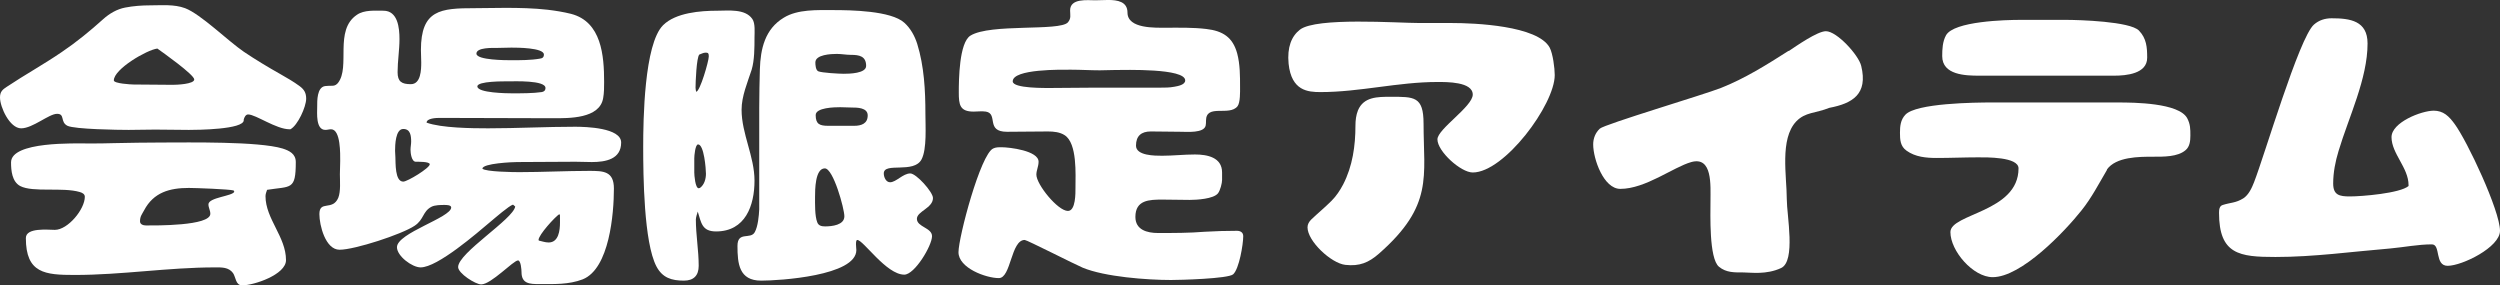 <?xml version="1.0" encoding="UTF-8"?>
<svg id="_レイヤー_2" data-name="レイヤー 2" xmlns="http://www.w3.org/2000/svg" viewBox="0 0 436.122 49.781">
  <rect x="0" y="0" width="436.122" height="49.781" fill="#333333" stroke="none"/>
  <defs>
    <style>
      .cls-1 {
        fill: #fff;
        stroke-width: 0px;
      }
    </style>
  </defs>
  <g id="_レイヤー_1-2" data-name="レイヤー 1">
    <g>
      <path class="cls-1" d="M42.521,20.958c.055,1.649-8.251,1.705-9.571,1.705-1.98,0-3.906-.056-5.886-.056-1.541,0-3.081.056-4.621.056-1.815,0-9.407-.11-10.672-.716-1.32-.66-.385-2.09-1.815-2.09s-4.236,2.531-6.271,2.531c-1.98,0-3.686-3.686-3.686-5.392,0-.99.44-1.375,1.21-1.87,3.136-2.09,6.436-3.906,9.571-6.051,2.531-1.705,4.951-3.686,7.206-5.721,1.101-.99,2.42-1.76,3.851-2.035s2.916-.385,4.346-.385c1.98,0,4.181-.221,6.106.494,2.75,1.045,7.481,5.721,10.231,7.592,2.035,1.375,4.236,2.695,6.381,3.905,1.155.66,2.311,1.319,3.355,2.091.825.604,1.155,1.209,1.155,2.199,0,1.431-1.485,4.676-2.75,5.336h-.165c-2.31,0-5.886-2.585-7.206-2.585-.44,0-.66.495-.77.88v.11ZM46.592,33.115c-.11.33-.275.715-.275,1.1,0,3.961,3.576,7.096,3.576,11.166,0,2.531-5.611,4.4-7.646,4.4-1.155,0-1.1-1.43-1.595-2.145-.77-1.045-1.98-.99-3.136-.99-8.196,0-16.227,1.32-24.479,1.32-5.17,0-8.526-.275-8.526-6.436,0-1.871,3.851-1.431,5.061-1.431,2.255,0,5.226-3.575,5.226-5.776,0-.494-.495-.715-.88-.824-2.971-.881-8.196.109-10.396-1.045-1.43-.771-1.595-2.695-1.595-4.127,0-3.686,11.167-3.3,13.532-3.3,1.485,0,2.916,0,4.401-.056,2.805-.055,5.556-.109,8.361-.109,4.786,0,16.887-.221,21.068,1.045,1.21.385,2.31.936,2.31,2.365,0,4.951-.825,4.182-5.005,4.842ZM33.885,13.861c0-.824-5.501-4.73-6.436-5.391-1.815.221-7.591,3.576-7.591,5.557,0,.549,3.025.715,3.465.715,2.255,0,4.566.055,6.821.055.605,0,3.741-.109,3.741-.936ZM40.761,33.225c-.77-.221-6.656-.439-7.811-.439-3.355,0-6.161.77-7.811,3.904-.385.716-.715,1.046-.715,1.926,0,.551.605.715,1.045.715,1.595,0,11.222.11,11.222-2.035,0-.605-.33-1.045-.33-1.65,0-1.21,4.235-1.43,4.51-2.199l-.11-.221Z"/>
      <path class="cls-1" d="M89.492,35.699c-.66.166-3.19,2.366-3.851,2.916-2.42,2.035-9.296,8.031-12.267,8.031-1.485,0-4.125-1.98-4.125-3.521,0-2.476,9.461-5.171,9.461-6.931,0-.44-.825-.44-1.155-.44-.66,0-1.705,0-2.311.33-1.54.825-1.265,2.2-2.915,3.3-2.201,1.486-10.452,4.182-13.092,4.182-2.475,0-3.521-4.291-3.521-6.217,0-2.475,2.311-.494,3.301-2.859.44-1.101.275-2.971.275-4.071,0-.771.055-1.54.055-2.31,0-1.156.11-5.557-1.595-5.557-.33,0-.66.11-.99.11-1.706,0-1.43-2.971-1.43-4.016s-.055-3.411,1.375-3.63c.495-.056.88-.056,1.32-.056.385,0,.715-.22.935-.495,2.2-2.805-.715-9.186,3.3-11.882,1.266-.88,3.136-.715,4.621-.715,2.53,0,2.805,3.025,2.805,4.95s-.33,3.852-.33,5.776c0,1.649.715,2.091,2.311,2.091,1.76,0,1.815-2.531,1.815-3.797,0-.715-.055-1.43-.055-2.145,0-7.041,3.41-7.316,9.406-7.316,1.76,0,3.576-.055,5.336-.055,2.42,0,4.951.055,7.371.33,1.375.165,2.75.385,4.07.715,5.336,1.375,5.776,7.316,5.776,11.882,0,.935,0,1.87-.165,2.806-.605,3.631-5.996,3.521-8.746,3.521-6.601,0-13.257-.056-19.858-.056-.495,0-2.2.056-2.2.826,2.585.935,7.866.99,10.726.99,5.061,0,10.122-.275,15.183-.275,1.815,0,8.031.164,8.031,2.75,0,2.916-2.695,3.41-5.116,3.41-.935,0-1.87-.055-2.86-.055-3.355,0-6.766.055-10.176.055-.77,0-6.051.221-6.051,1.156.55.549,5.446.604,6.436.604,4.071,0,8.142-.22,12.212-.22,2.476,0,4.291.055,4.291,3.08,0,4.346-.77,13.973-5.446,15.842-2.42.936-5.061.826-7.591.826-1.65,0-3.081-.056-3.081-2.091,0-.386-.11-2.035-.605-2.035-.825,0-4.676,4.181-6.436,4.181-.99,0-4.016-1.926-4.016-3.025,0-2.476,9.626-8.361,9.957-10.562l-.385-.33ZM68.919,26.293c0,.386.055.771.055,1.101.055.99-.11,4.29,1.375,4.29.715,0,4.621-2.365,4.621-3.025,0-.494-2.09-.439-2.42-.439-.77,0-.935-1.54-.935-2.09,0-.496.11-.936.11-1.431,0-.99-.11-2.2-1.375-2.2-1.375,0-1.43,2.86-1.43,3.795ZM89.217,8.307c-.88,0-1.705.055-2.585.055-.66,0-3.521-.11-3.521.99,0,1.154,5.226,1.154,6.106,1.154,1.54,0,3.411,0,4.951-.274.44-.056.715-.22.715-.716,0-1.209-4.786-1.209-5.666-1.209ZM88.667,14.191c-.715,0-5.391-.055-5.391.881,0,1.154,5.226,1.21,6.106,1.21,1.485,0,3.686,0,5.116-.22.385-.056.66-.275.66-.715,0-1.376-5.446-1.156-6.491-1.156ZM94.003,41.971c.55.11,1.1.33,1.705.33,1.76,0,1.98-2.145,1.98-3.465v-1.266l-.11-.221c-.77.496-3.631,3.631-3.631,4.512l.055.109Z"/>
      <path class="cls-1" d="M121.392,38.285c0,2.695.495,5.391.495,8.086,0,1.705-.88,2.586-2.585,2.586-2.146,0-3.741-.495-4.786-2.476-2.201-4.181-2.311-15.897-2.311-20.849,0-4.675.165-17.932,3.465-21.232,2.201-2.2,6.546-2.53,9.461-2.53,1.925,0,4.841-.386,6.106,1.431.55.77.385,2.365.385,3.245,0,1.705,0,3.96-.495,5.61-.715,2.201-1.76,4.621-1.76,6.986,0,4.181,2.255,8.141,2.255,12.377,0,4.346-1.595,8.855-6.711,8.855-2.476,0-2.585-1.539-3.19-3.465-.11.33-.33,1.045-.33,1.375ZM121.116,30.089c0,.44.165,2.751.771,2.751l.22-.055c.77-.551,1.045-1.596,1.045-2.477,0-.824-.33-5.115-1.375-5.115-.495,0-.66,1.98-.66,2.42v2.476ZM123.647,9.846c0-.22,0-.439-.165-.604-.165-.056-.275-.056-.44-.056-.33,0-.715.221-1.045.33-.495.496-.66,4.896-.66,5.776,0,.22.055.495.11.715.66,0,2.201-5.335,2.201-6.161ZM132.448,18.647c0-2.2.055-4.346.11-6.546.11-3.576.88-7.041,4.181-9.021,2.42-1.484,5.831-1.32,8.581-1.32,3.136,0,10.122.11,12.432,2.201,1.101.99,1.815,2.31,2.255,3.686,1.21,3.904,1.43,8.141,1.43,12.211,0,2.146.275,6.105-.66,7.922-1.32,2.585-6.601.439-6.601,2.475,0,.66.385,1.541,1.1,1.541,1.045,0,2.255-1.541,3.521-1.541,1.045,0,3.96,3.246,3.96,4.291,0,1.76-2.805,2.311-2.805,3.631,0,1.43,2.64,1.539,2.64,3.025,0,1.65-3.025,6.711-4.841,6.711-3.135,0-7.151-6.051-8.196-6.051-.385,0-.165,1.484-.165,1.76,0,4.511-13.477,5.336-16.612,5.336-3.851,0-4.126-2.971-4.126-6.051,0-2.641,2.311-1.045,3.025-2.42.55-.99.715-2.861.771-3.961v-17.878ZM147.3,37.735c0-1.32-1.925-8.361-3.411-8.361-1.705,0-1.705,3.796-1.705,4.95,0,1.211-.055,3.355.385,4.456.22.604.771.716,1.375.716,1.155,0,3.355-.221,3.355-1.761ZM148.456,9.571c-.825,0-1.65-.165-2.476-.165-.99,0-3.741.109-3.741,1.484,0,.441.055,1.32.495,1.541.605.275,3.686.439,4.456.439.99,0,3.906-.055,3.906-1.375,0-1.705-1.21-1.925-2.64-1.925ZM149.005,21.947c1.265,0,2.365-.385,2.365-1.814,0-1.375-1.87-1.375-2.805-1.375-.66,0-1.32-.055-1.98-.055-.99,0-4.291.055-4.291,1.375,0,1.595.715,1.869,2.2,1.869h4.511Z"/>
      <path class="cls-1" d="M213.194,31.354c0,.604-.33,1.87-.715,2.365-.77.99-3.74,1.155-4.951,1.155-1.595,0-3.135-.055-4.73-.055-2.311,0-4.731.055-4.731,3.025,0,2.255,2.036,2.805,3.961,2.805,2.695,0,5.445,0,8.141-.22,1.87-.11,3.74-.165,5.611-.165.604,0,1.1.275,1.1.936,0,1.43-.715,5.721-1.76,6.655-.88.771-9.296.99-10.837.99-4.18,0-11.551-.55-15.402-2.146-1.32-.55-9.737-4.84-10.122-4.84-2.42,0-2.365,6.655-4.511,6.655-2.255,0-7.041-1.761-7.041-4.511,0-2.641,3.851-17.107,6.051-18.098.44-.22.935-.22,1.43-.22,1.43,0,6.491.604,6.491,2.53,0,.825-.385,1.485-.385,2.256,0,1.705,3.741,6.326,5.501,6.326,1.375,0,1.32-3.137,1.32-4.071,0-2.255.33-7.701-1.871-9.132-.825-.55-1.925-.66-2.916-.66-2.365,0-4.786.056-7.151.056-3.795,0-1.485-3.136-3.686-3.521-.715-.109-1.43,0-2.145,0-2.42,0-2.585-1.211-2.585-3.355s.055-8.691,2.035-9.901c3.465-2.146,15.567-.716,16.998-2.311.605-.715.385-1.265.385-2.091,0-2.145,3.025-1.76,4.401-1.76.77,0,1.54-.055,2.255-.055,1.595,0,3.355.275,3.355,2.2,0,2.86,4.896,2.64,6.821,2.64,2.311,0,4.621-.055,6.931.221,2.86.33,4.621,1.43,5.391,4.291.495,1.869.495,3.905.495,5.83,0,.825.055,2.695-.44,3.355-1.43,1.815-5.501-.494-5.501,2.531,0,.274,0,.549-.055.824-.275,1.375-3.246,1.101-4.346,1.101-1.76,0-3.466-.056-5.226-.056-1.65,0-2.585.771-2.585,2.477,0,1.76,3.3,1.76,4.565,1.76,1.87,0,3.795-.221,5.721-.221,2.146,0,4.731.496,4.731,3.136v1.266ZM202.303,15.292c.935,0,1.705,0,2.585-.165.605-.109,1.87-.33,1.87-1.1,0-2.146-10.506-1.816-12.212-1.816-.88,0-1.815.056-2.695.056-1.65,0-3.355-.11-5.006-.11-1.595,0-10.176-.164-10.176,2.035,0,1.266,5.831,1.156,6.821,1.156,2.42,0,4.896-.056,7.316-.056h11.497Z"/>
      <path class="cls-1" d="M224.795,11.111c-.274-2.86.495-4.785,1.98-5.941,2.86-2.199,16.998-1.154,20.903-1.154h5.61c3.906,0,14.963.439,17.053,4.291.55,1.045.88,3.574.88,4.785,0,5.17-8.801,16.997-14.302,16.997-2.09,0-6.161-3.685-6.161-5.775,0-1.815,6.161-5.722,6.161-7.812,0-2.256-4.565-2.2-6.161-2.2-6.876,0-13.531,1.761-20.407,1.761-2.201,0-5.062-.221-5.557-4.951ZM248.339,21.562c0,9.242,1.76,14.303-7.756,22.664-1.815,1.595-3.411,2.255-5.886,1.98-2.476-.275-6.602-4.126-6.602-6.547,0-.55.275-.99.66-1.375,1.155-1.1,2.365-2.09,3.521-3.245.825-.825,1.485-1.815,2.035-2.86,1.65-3.191,2.146-6.766,2.146-10.287,0-.88.11-1.814.44-2.641.99-2.365,3.41-2.365,5.665-2.365,4.126,0,5.776-.109,5.776,4.676Z"/>
      <path class="cls-1" d="M319.129,18.812c-2.476.99-4.181.715-5.775,2.365-2.916,3.08-1.65,9.571-1.65,13.587,0,2.806,1.595,10.782-.99,11.991-2.586,1.211-5.336.771-6.546.771-1.596,0-3.025.055-4.291-.99-1.76-1.431-1.485-9.188-1.485-11.442,0-2.751.386-7.866-3.355-6.821-3.135.881-7.976,4.676-12.376,4.676-2.916,0-4.731-5.226-4.731-7.756,0-1.045.386-2.035,1.155-2.75.825-.771,18.208-5.941,21.123-7.096,4.181-1.65,8.031-4.071,11.827-6.492v.056c1.32-.88,5.006-3.466,6.49-3.466,1.926,0,5.722,4.181,6.161,6.051,1.21,4.951-1.54,6.547-5.556,7.316Z"/>
      <path class="cls-1" d="M369.512,17.877c2.695,0,10.616.055,12.046,2.751.551,1.045.551,1.87.551,3.025,0,.935-.11,1.925-.825,2.53-1.375,1.21-3.906,1.155-5.666,1.155-2.476,0-6.491,0-8.086,2.255h.055c-1.431,2.42-2.695,4.896-4.456,7.096-2.97,3.741-10.506,11.662-15.512,11.662-3.41,0-7.371-4.565-7.371-7.865,0-3.246,11.882-3.467,11.882-11.112,0-2.035-5.666-1.925-7.097-1.925-2.365,0-4.785.109-7.15.109-1.87,0-3.74-.165-5.281-1.266-1.1-.77-1.155-1.925-1.155-3.135,0-1.155.11-2.256.936-3.136,1.87-2.035,12.157-2.146,15.127-2.146h22.004ZM360.326,3.465c2.42,0,11.276.275,12.816,1.871,1.32,1.375,1.431,2.915,1.431,4.73,0,2.805-3.631,3.135-5.776,3.135h-23.543c-2.365,0-6.437-.109-6.437-3.41,0-1.21.056-2.53.66-3.631,1.376-2.475,10.396-2.695,13.037-2.695h7.812Z"/>
      <path class="cls-1" d="M420.169,32.289c0-3.025-2.971-5.5-2.971-8.361,0-2.585,5.226-4.62,7.371-4.62.77,0,1.485.22,2.09.66.605.44,1.101,1.045,1.541,1.649,2.2,2.971,7.921,15.128,7.921,18.648,0,2.86-6.602,6.105-9.132,6.105-2.311,0-1.155-3.74-2.75-3.74-2.421,0-4.841.495-7.261.715-6.656.551-13.312,1.485-20.023,1.485-6.271,0-9.847-.44-9.847-7.701,0-.55.056-1.21.66-1.375,1.376-.44,2.256-.33,3.576-1.155.935-.605,1.485-1.814,1.87-2.805,1.815-4.621,7.866-25.249,10.451-27.504.88-.771,1.926-1.101,3.081-1.101,3.245,0,6.271.44,6.271,4.4,0,6.161-3.301,12.872-5.061,18.758-.551,1.815-.936,3.74-.936,5.665,0,2.036,1.101,2.256,2.916,2.256,2.09,0,8.746-.55,10.231-1.814v-.166Z"/>
    </g>
  </g>
</svg>